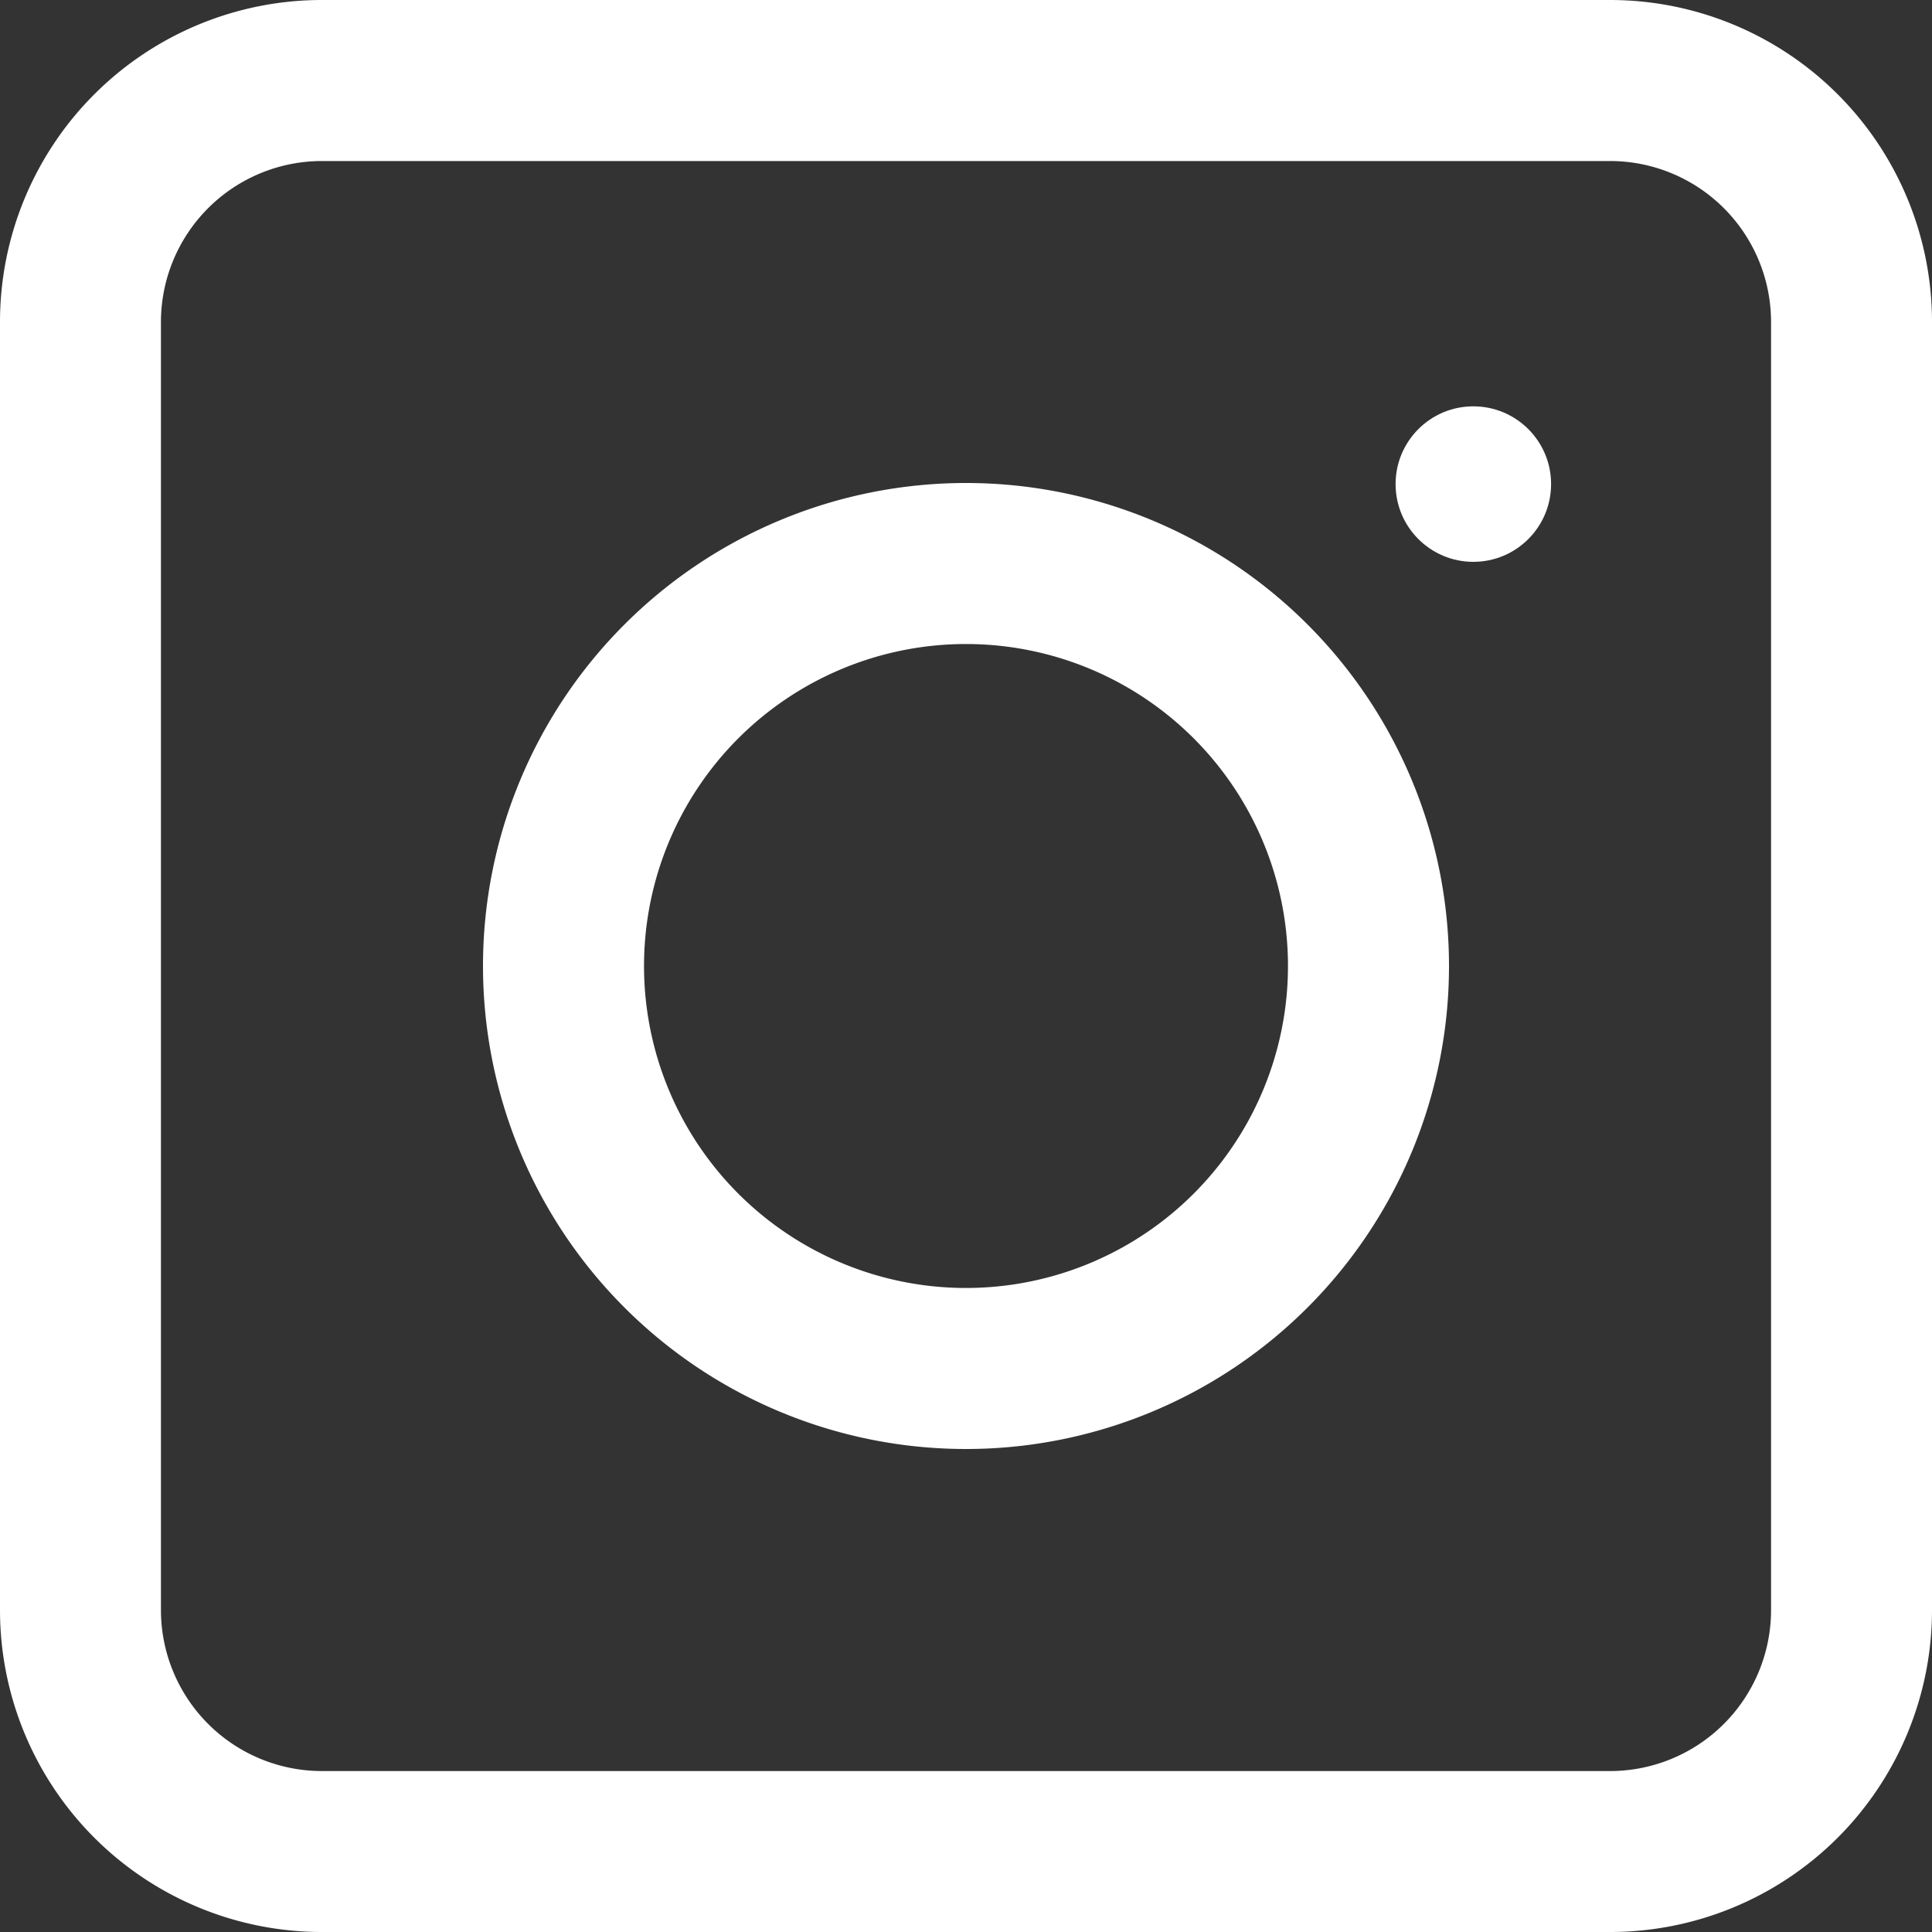 
<svg id="instagram_ico" data-name="instagram ico" xmlns="http://www.w3.org/2000/svg" width="24.848" height="24.848" viewBox="0 0 24.848 24.848">
  <rect x="0" y="0" width="24.848" height="24.848" fill="#333333" stroke="none"/>
  <g id="noun_instagram_3350460" transform="translate(0 0)">
    <path id="Path_17" data-name="Path 17" d="M20.707,0H4.141A4.141,4.141,0,0,0,0,4.141V20.707a4.141,4.141,0,0,0,4.141,4.141H20.707a4.141,4.141,0,0,0,4.141-4.141V4.141A4.141,4.141,0,0,0,20.707,0Zm2.071,20.707a2.071,2.071,0,0,1-2.071,2.071H4.141a2.071,2.071,0,0,1-2.071-2.071V4.141A2.071,2.071,0,0,1,4.141,2.071H20.707a2.071,2.071,0,0,1,2.071,2.071Z" transform="translate(0 0)" fill="#fff"/>
    <path id="Path_18" data-name="Path 18" d="M12.212,6a6.212,6.212,0,1,0,6.212,6.212A6.212,6.212,0,0,0,12.212,6Zm0,10.353a4.141,4.141,0,1,1,4.141-4.141A4.141,4.141,0,0,1,12.212,16.353Z" transform="translate(0.212 0.212)" fill="#fff"/>
    <circle id="Ellipse_2" data-name="Ellipse 2" cx="1" cy="1" r="1" transform="translate(17.949 5.226)" fill="#fff"/>
  </g>
</svg>
